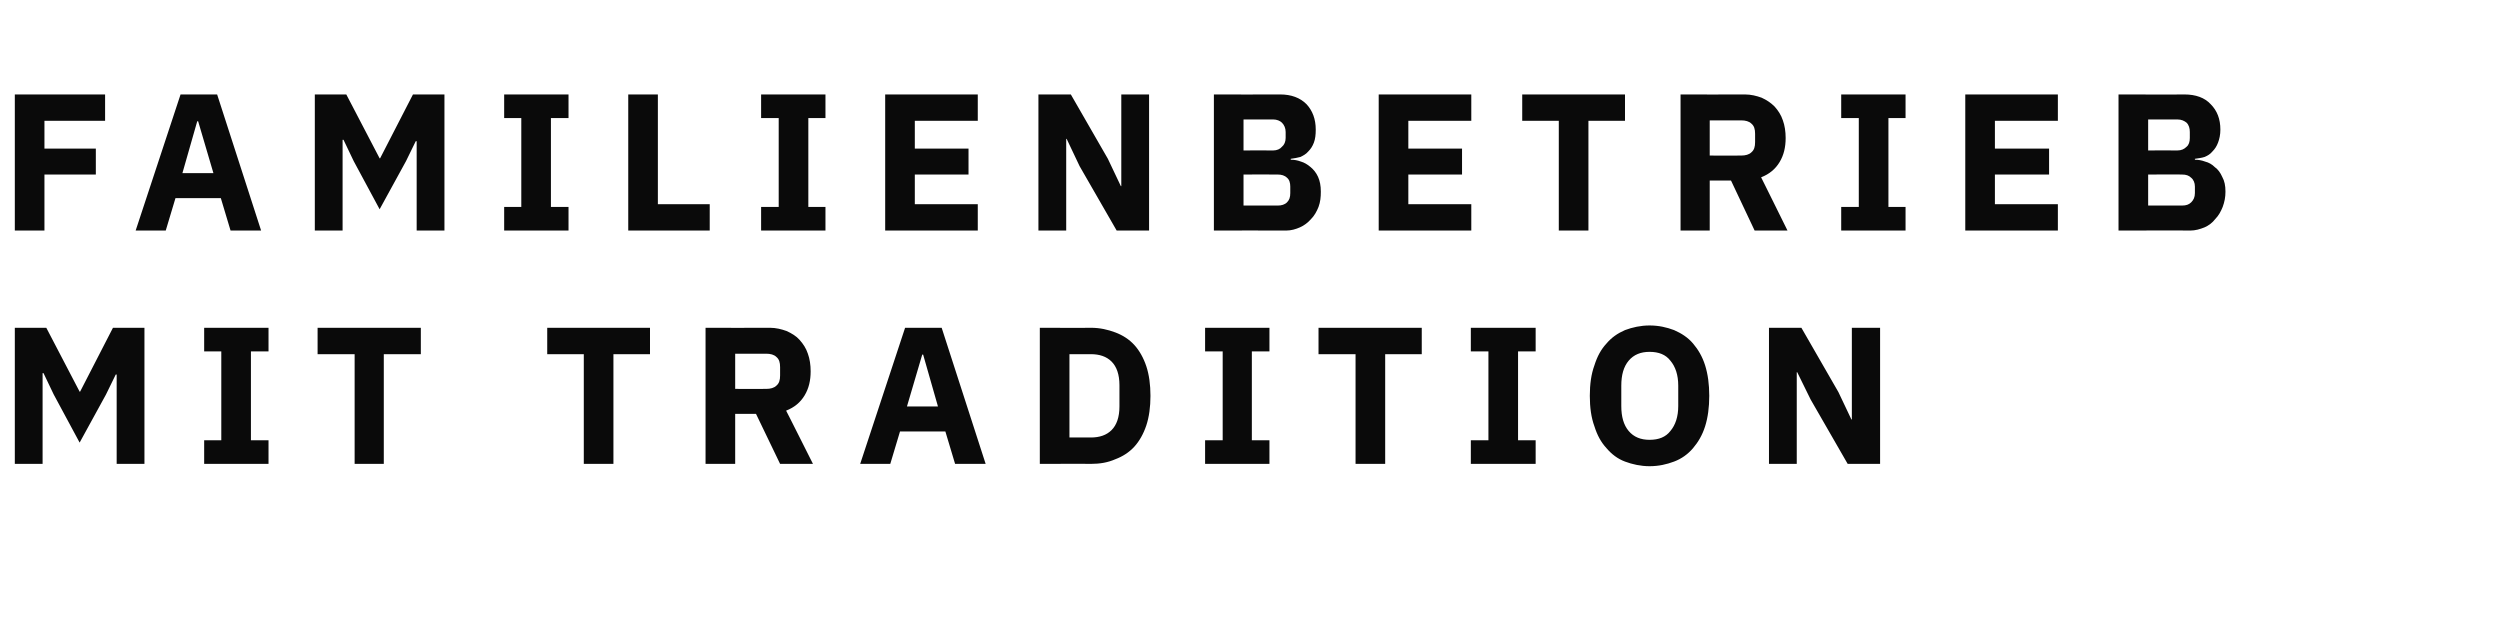 <?xml version="1.0" standalone="no"?><!DOCTYPE svg PUBLIC "-//W3C//DTD SVG 1.1//EN" "http://www.w3.org/Graphics/SVG/1.1/DTD/svg11.dtd"><svg xmlns="http://www.w3.org/2000/svg" version="1.1" width="540px" height="138.2px" viewBox="0 -17 540 138.2" style="top:-17px">  <desc>Familienbetrieb mit tradition</desc>  <defs/>  <g id="Polygon25885">    <path d="M 25.2 63.9 L 25 63.9 L 22.9 68.2 L 17.2 78.6 L 11.6 68.2 L 9.4 63.6 L 9.2 63.6 L 9.2 83.2 L 3.2 83.2 L 3.2 53.8 L 10 53.8 L 17.2 67.6 L 17.3 67.6 L 24.4 53.8 L 31.2 53.8 L 31.2 83.2 L 25.2 83.2 L 25.2 63.9 Z M 44.1 83.2 L 44.1 78.1 L 47.8 78.1 L 47.8 58.9 L 44.1 58.9 L 44.1 53.8 L 58 53.8 L 58 58.9 L 54.2 58.9 L 54.2 78.1 L 58 78.1 L 58 83.2 L 44.1 83.2 Z M 82.9 59.5 L 82.9 83.2 L 76.6 83.2 L 76.6 59.5 L 68.6 59.5 L 68.6 53.8 L 90.9 53.8 L 90.9 59.5 L 82.9 59.5 Z M 132.5 59.5 L 132.5 83.2 L 126.1 83.2 L 126.1 59.5 L 118.2 59.5 L 118.2 53.8 L 140.4 53.8 L 140.4 59.5 L 132.5 59.5 Z M 158.8 83.2 L 152.4 83.2 L 152.4 53.8 C 152.4 53.8 166.28 53.84 166.3 53.8 C 167.6 53.8 168.8 54.1 169.9 54.5 C 171 55 172 55.6 172.7 56.4 C 173.5 57.3 174.1 58.2 174.5 59.4 C 174.9 60.5 175.1 61.8 175.1 63.2 C 175.1 65.2 174.7 66.9 173.8 68.4 C 172.9 69.9 171.6 71 169.8 71.7 C 169.8 71.65 175.6 83.2 175.6 83.2 L 168.5 83.2 L 163.3 72.4 L 158.8 72.4 L 158.8 83.2 Z M 165.5 67 C 166.4 67 167.2 66.8 167.7 66.3 C 168.3 65.8 168.5 65.1 168.5 64.1 C 168.5 64.1 168.5 62.3 168.5 62.3 C 168.5 61.3 168.3 60.6 167.7 60.1 C 167.2 59.6 166.4 59.4 165.5 59.4 C 165.48 59.39 158.8 59.4 158.8 59.4 L 158.8 67 C 158.8 67 165.48 67.03 165.5 67 Z M 206.3 83.2 L 204.2 76.2 L 194.4 76.2 L 192.3 83.2 L 185.8 83.2 L 195.5 53.8 L 203.4 53.8 L 212.9 83.2 L 206.3 83.2 Z M 199.4 59.6 L 199.2 59.6 L 195.9 70.8 L 202.6 70.8 L 199.4 59.6 Z M 224.6 53.8 C 224.6 53.8 235.62 53.84 235.6 53.8 C 237.6 53.8 239.3 54.2 240.9 54.8 C 242.5 55.4 243.9 56.3 245 57.5 C 246.1 58.7 247 60.3 247.6 62.1 C 248.2 63.9 248.5 66.1 248.5 68.5 C 248.5 70.9 248.2 73.1 247.6 74.9 C 247 76.7 246.1 78.3 245 79.5 C 243.9 80.7 242.5 81.6 240.9 82.2 C 239.3 82.9 237.6 83.2 235.6 83.2 C 235.62 83.16 224.6 83.2 224.6 83.2 L 224.6 53.8 Z M 235.6 77.5 C 237.5 77.5 239 77 240.1 75.9 C 241.2 74.8 241.8 73.1 241.8 70.8 C 241.8 70.8 241.8 66.2 241.8 66.2 C 241.8 63.9 241.2 62.2 240.1 61.1 C 239 60 237.5 59.5 235.6 59.5 C 235.62 59.51 231 59.5 231 59.5 L 231 77.5 C 231 77.5 235.62 77.49 235.6 77.5 Z M 260.3 83.2 L 260.3 78.1 L 264.1 78.1 L 264.1 58.9 L 260.3 58.9 L 260.3 53.8 L 274.2 53.8 L 274.2 58.9 L 270.4 58.9 L 270.4 78.1 L 274.2 78.1 L 274.2 83.2 L 260.3 83.2 Z M 299.2 59.5 L 299.2 83.2 L 292.8 83.2 L 292.8 59.5 L 284.8 59.5 L 284.8 53.8 L 307.1 53.8 L 307.1 59.5 L 299.2 59.5 Z M 317.7 83.2 L 317.7 78.1 L 321.5 78.1 L 321.5 58.9 L 317.7 58.9 L 317.7 53.8 L 331.7 53.8 L 331.7 58.9 L 327.9 58.9 L 327.9 78.1 L 331.7 78.1 L 331.7 83.2 L 317.7 83.2 Z M 356.3 83.7 C 354.4 83.7 352.6 83.3 351 82.7 C 349.4 82.1 348.1 81.1 347 79.8 C 345.8 78.5 345 77 344.4 75.1 C 343.7 73.2 343.4 71 343.4 68.5 C 343.4 66 343.7 63.8 344.4 61.9 C 345 60 345.8 58.5 347 57.2 C 348.1 55.9 349.4 55 351 54.3 C 352.6 53.7 354.4 53.3 356.3 53.3 C 358.3 53.3 360 53.7 361.6 54.3 C 363.2 55 364.6 55.9 365.7 57.2 C 366.8 58.5 367.7 60 368.3 61.9 C 368.9 63.8 369.2 66 369.2 68.5 C 369.2 71 368.9 73.2 368.3 75.1 C 367.7 77 366.8 78.5 365.7 79.8 C 364.6 81.1 363.2 82.1 361.6 82.7 C 360 83.3 358.3 83.7 356.3 83.7 Z M 356.3 78 C 358.3 78 359.8 77.4 360.8 76.1 C 361.9 74.8 362.5 73 362.5 70.7 C 362.5 70.7 362.5 66.3 362.5 66.3 C 362.5 64 361.9 62.2 360.8 60.9 C 359.8 59.6 358.3 59 356.3 59 C 354.4 59 352.9 59.6 351.8 60.9 C 350.7 62.2 350.2 64 350.2 66.3 C 350.2 66.3 350.2 70.7 350.2 70.7 C 350.2 73 350.7 74.8 351.8 76.1 C 352.9 77.4 354.4 78 356.3 78 Z M 391.1 69.3 L 388.2 63.4 L 388.1 63.4 L 388.1 83.2 L 382.1 83.2 L 382.1 53.8 L 389.1 53.8 L 397.1 67.7 L 399.9 73.6 L 400 73.6 L 400 53.8 L 406.1 53.8 L 406.1 83.2 L 399.1 83.2 L 391.1 69.3 Z " stroke="none" fill="#0a0a0a"/>  </g>  <g id="Polygon25884">    <path d="M 3.2 32.8 L 3.2 3.4 L 22.7 3.4 L 22.7 9.1 L 9.6 9.1 L 9.6 15.1 L 20.7 15.1 L 20.7 20.7 L 9.6 20.7 L 9.6 32.8 L 3.2 32.8 Z M 49.8 32.8 L 47.7 25.8 L 37.9 25.8 L 35.8 32.8 L 29.3 32.8 L 39 3.4 L 46.9 3.4 L 56.4 32.8 L 49.8 32.8 Z M 42.8 9.2 L 42.6 9.2 L 39.4 20.4 L 46.1 20.4 L 42.8 9.2 Z M 90 13.5 L 89.8 13.5 L 87.7 17.8 L 82 28.2 L 76.4 17.8 L 74.2 13.2 L 74 13.2 L 74 32.8 L 68 32.8 L 68 3.4 L 74.8 3.4 L 82 17.2 L 82.1 17.2 L 89.2 3.4 L 96 3.4 L 96 32.8 L 90 32.8 L 90 13.5 Z M 108.9 32.8 L 108.9 27.7 L 112.6 27.7 L 112.6 8.5 L 108.9 8.5 L 108.9 3.4 L 122.8 3.4 L 122.8 8.5 L 119 8.5 L 119 27.7 L 122.8 27.7 L 122.8 32.8 L 108.9 32.8 Z M 135.7 32.8 L 135.7 3.4 L 142.1 3.4 L 142.1 27.1 L 153.3 27.1 L 153.3 32.8 L 135.7 32.8 Z M 164.4 32.8 L 164.4 27.7 L 168.2 27.7 L 168.2 8.5 L 164.4 8.5 L 164.4 3.4 L 178.3 3.4 L 178.3 8.5 L 174.6 8.5 L 174.6 27.7 L 178.3 27.7 L 178.3 32.8 L 164.4 32.8 Z M 191.2 32.8 L 191.2 3.4 L 211.2 3.4 L 211.2 9.1 L 197.6 9.1 L 197.6 15.1 L 209.2 15.1 L 209.2 20.7 L 197.6 20.7 L 197.6 27.1 L 211.2 27.1 L 211.2 32.8 L 191.2 32.8 Z M 233.2 18.9 L 230.4 13 L 230.3 13 L 230.3 32.8 L 224.3 32.8 L 224.3 3.4 L 231.3 3.4 L 239.3 17.3 L 242.1 23.2 L 242.2 23.2 L 242.2 3.4 L 248.2 3.4 L 248.2 32.8 L 241.2 32.8 L 233.2 18.9 Z M 262.2 3.4 C 262.2 3.4 276.48 3.44 276.5 3.4 C 278.9 3.4 280.8 4.1 282.2 5.5 C 283.5 6.9 284.2 8.7 284.2 11 C 284.2 12.1 284.1 13 283.8 13.8 C 283.5 14.6 283.1 15.2 282.6 15.7 C 282.1 16.3 281.5 16.6 280.9 16.9 C 280.2 17.1 279.5 17.2 278.8 17.3 C 278.8 17.3 278.8 17.5 278.8 17.5 C 279.5 17.5 280.2 17.6 281 17.9 C 281.7 18.1 282.4 18.5 283.1 19.1 C 283.7 19.6 284.3 20.3 284.7 21.2 C 285.1 22.1 285.3 23.1 285.3 24.4 C 285.3 25.6 285.2 26.6 284.8 27.7 C 284.4 28.7 283.9 29.6 283.2 30.3 C 282.5 31.1 281.7 31.7 280.8 32.1 C 279.9 32.5 278.9 32.8 277.8 32.8 C 277.79 32.76 262.2 32.8 262.2 32.8 L 262.2 3.4 Z M 268.6 27.4 C 268.6 27.4 275.98 27.38 276 27.4 C 276.8 27.4 277.5 27.2 278 26.7 C 278.5 26.2 278.7 25.6 278.7 24.7 C 278.7 24.7 278.7 23.3 278.7 23.3 C 278.7 22.5 278.5 21.8 278 21.4 C 277.5 20.9 276.8 20.7 276 20.7 C 275.98 20.66 268.6 20.7 268.6 20.7 L 268.6 27.4 Z M 268.6 15.5 C 268.6 15.5 274.97 15.46 275 15.5 C 275.8 15.5 276.5 15.2 276.9 14.7 C 277.4 14.3 277.7 13.6 277.7 12.8 C 277.7 12.8 277.7 11.5 277.7 11.5 C 277.7 10.7 277.4 10 276.9 9.5 C 276.5 9.1 275.8 8.8 275 8.8 C 274.97 8.82 268.6 8.8 268.6 8.8 L 268.6 15.5 Z M 297.8 32.8 L 297.8 3.4 L 317.8 3.4 L 317.8 9.1 L 304.2 9.1 L 304.2 15.1 L 315.8 15.1 L 315.8 20.7 L 304.2 20.7 L 304.2 27.1 L 317.8 27.1 L 317.8 32.8 L 297.8 32.8 Z M 343.1 9.1 L 343.1 32.8 L 336.7 32.8 L 336.7 9.1 L 328.8 9.1 L 328.8 3.4 L 351 3.4 L 351 9.1 L 343.1 9.1 Z M 369.3 32.8 L 363 32.8 L 363 3.4 C 363 3.4 376.86 3.44 376.9 3.4 C 378.2 3.4 379.4 3.7 380.5 4.1 C 381.6 4.6 382.5 5.2 383.3 6 C 384.1 6.9 384.7 7.8 385.1 9 C 385.5 10.1 385.7 11.4 385.7 12.8 C 385.7 14.8 385.3 16.5 384.4 18 C 383.5 19.5 382.2 20.6 380.4 21.3 C 380.39 21.25 386.1 32.8 386.1 32.8 L 379 32.8 L 373.9 22 L 369.3 22 L 369.3 32.8 Z M 376.1 16.6 C 377 16.6 377.8 16.4 378.3 15.9 C 378.9 15.4 379.1 14.7 379.1 13.7 C 379.1 13.7 379.1 11.9 379.1 11.9 C 379.1 10.9 378.9 10.2 378.3 9.7 C 377.8 9.2 377 9 376.1 9 C 376.07 8.99 369.3 9 369.3 9 L 369.3 16.6 C 369.3 16.6 376.07 16.63 376.1 16.6 Z M 397.7 32.8 L 397.7 27.7 L 401.5 27.7 L 401.5 8.5 L 397.7 8.5 L 397.7 3.4 L 411.6 3.4 L 411.6 8.5 L 407.9 8.5 L 407.9 27.7 L 411.6 27.7 L 411.6 32.8 L 397.7 32.8 Z M 424.5 32.8 L 424.5 3.4 L 444.5 3.4 L 444.5 9.1 L 430.9 9.1 L 430.9 15.1 L 442.6 15.1 L 442.6 20.7 L 430.9 20.7 L 430.9 27.1 L 444.5 27.1 L 444.5 32.8 L 424.5 32.8 Z M 457.6 3.4 C 457.6 3.4 471.82 3.44 471.8 3.4 C 474.3 3.4 476.2 4.1 477.5 5.5 C 478.9 6.9 479.6 8.7 479.6 11 C 479.6 12.1 479.4 13 479.1 13.8 C 478.8 14.6 478.4 15.2 477.9 15.7 C 477.4 16.3 476.9 16.6 476.2 16.9 C 475.6 17.1 474.8 17.2 474.1 17.3 C 474.1 17.3 474.1 17.5 474.1 17.5 C 474.8 17.5 475.5 17.6 476.3 17.9 C 477.1 18.1 477.8 18.5 478.4 19.1 C 479.1 19.6 479.6 20.3 480 21.2 C 480.5 22.1 480.7 23.1 480.7 24.4 C 480.7 25.6 480.5 26.6 480.1 27.7 C 479.7 28.7 479.2 29.6 478.5 30.3 C 477.9 31.1 477.1 31.7 476.2 32.1 C 475.2 32.5 474.2 32.8 473.1 32.8 C 473.13 32.76 457.6 32.8 457.6 32.8 L 457.6 3.4 Z M 464 27.4 C 464 27.4 471.32 27.38 471.3 27.4 C 472.2 27.4 472.8 27.2 473.3 26.7 C 473.8 26.2 474.1 25.6 474.1 24.7 C 474.1 24.7 474.1 23.3 474.1 23.3 C 474.1 22.5 473.8 21.8 473.3 21.4 C 472.8 20.9 472.2 20.7 471.3 20.7 C 471.32 20.66 464 20.7 464 20.7 L 464 27.4 Z M 464 15.5 C 464 15.5 470.31 15.46 470.3 15.5 C 471.2 15.5 471.8 15.2 472.3 14.7 C 472.8 14.3 473 13.6 473 12.8 C 473 12.8 473 11.5 473 11.5 C 473 10.7 472.8 10 472.3 9.5 C 471.8 9.1 471.2 8.8 470.3 8.8 C 470.31 8.82 464 8.8 464 8.8 L 464 15.5 Z " stroke="none" fill="#0a0a0a"/>  </g></svg>
